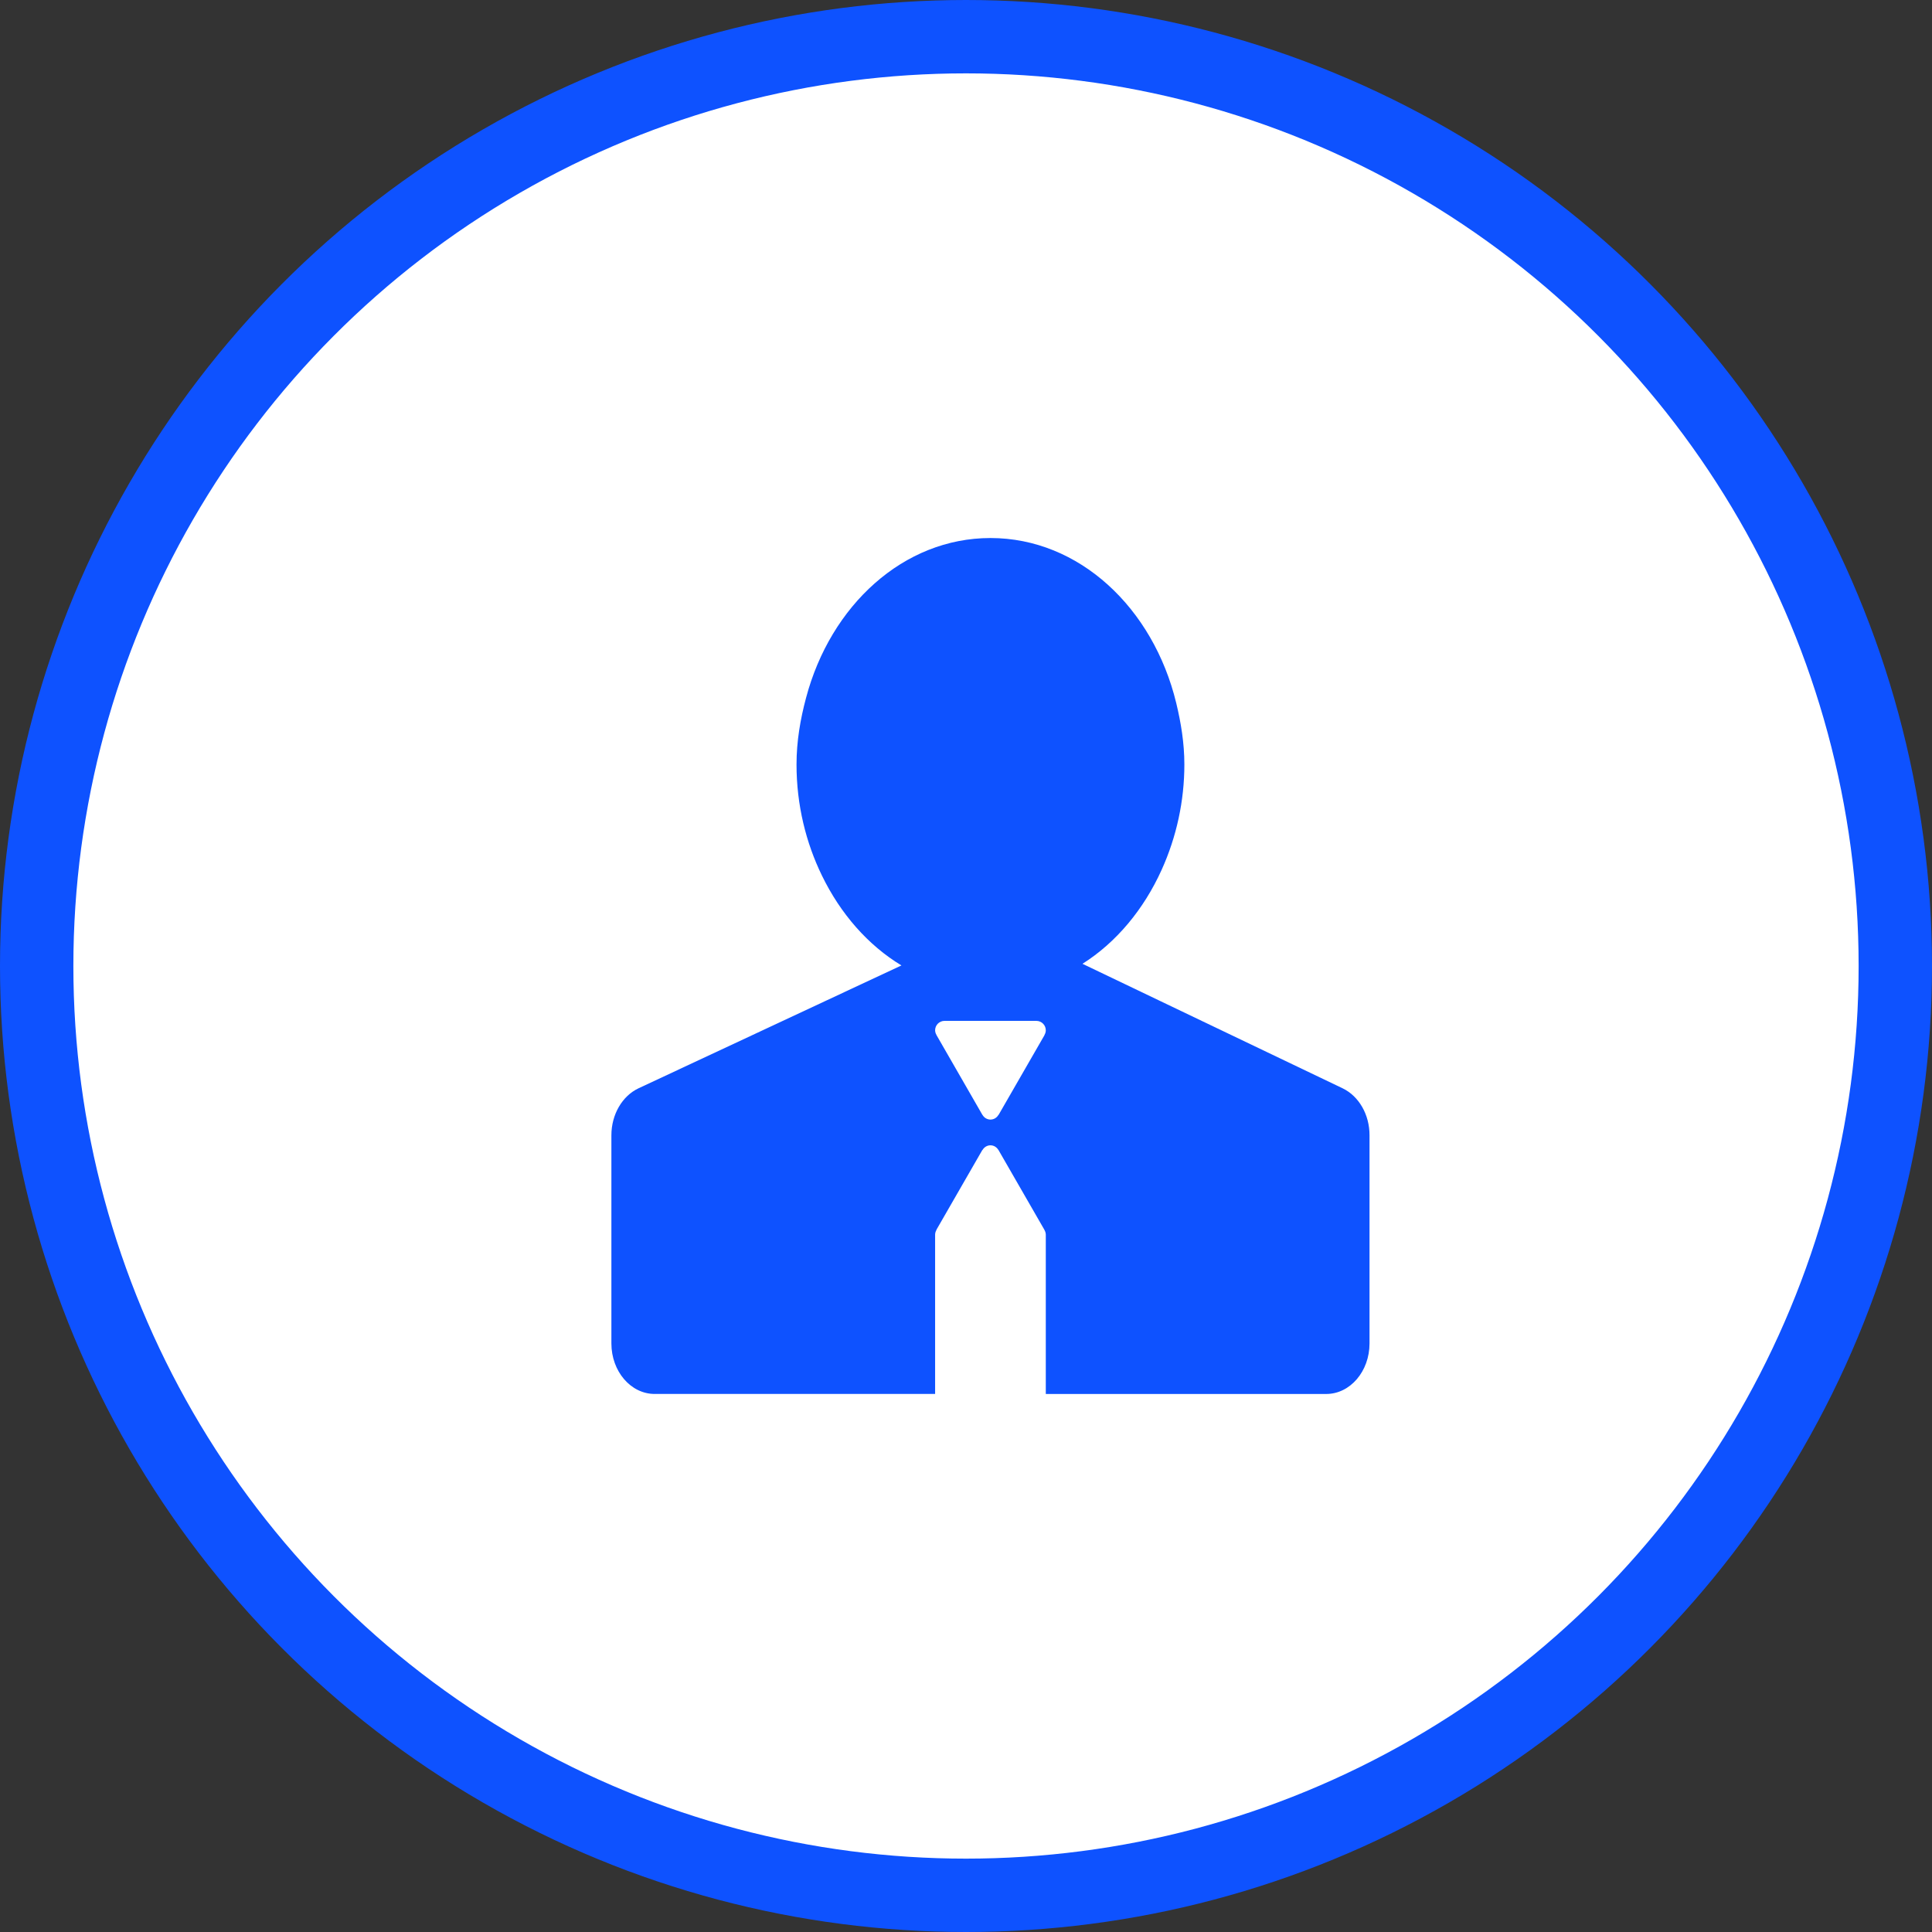 <svg width="79" height="79" viewBox="0 0 79 79" fill="none" xmlns="http://www.w3.org/2000/svg">
<rect x="0" y="0" width="79" height="79" fill="#333333" stroke="none"/>
<g id="Icon">
<circle id="Ellipse 83" cx="39.5" cy="39.5" r="38" fill="white" stroke="#0E52FF" stroke-width="3"/>
<path id="Vector" d="M54.904 44.503L47.425 40.924L44.263 39.41C45.644 38.537 46.766 37.19 47.5 35.567C48.112 34.214 48.429 32.745 48.429 31.259C48.429 30.384 48.29 29.552 48.097 28.75C47.157 24.863 44.132 22 40.5 22C36.937 22 33.958 24.761 32.959 28.538C32.728 29.404 32.57 30.305 32.57 31.259C32.57 32.916 32.956 34.462 33.611 35.806C34.369 37.365 35.493 38.651 36.86 39.477L33.832 40.892L26.111 44.5C25.441 44.815 25 45.574 25 46.422V54.934C25 56.075 25.792 56.999 26.77 56.999H38.237V50.482C38.239 50.415 38.258 50.349 38.294 50.292L38.289 50.289L40.167 47.026L40.172 47.028C40.239 46.913 40.358 46.832 40.5 46.832C40.642 46.832 40.761 46.913 40.828 47.028L40.83 47.027L40.847 47.057C40.849 47.062 40.853 47.066 40.855 47.071L42.708 50.291L42.706 50.292C42.741 50.349 42.761 50.415 42.763 50.483V57H54.229C55.207 57 56 56.075 56 54.934V46.422C56.001 45.577 55.568 44.825 54.904 44.503ZM42.707 42.32L42.712 42.323L40.833 45.587L40.828 45.584C40.796 45.643 40.748 45.692 40.691 45.727C40.633 45.761 40.568 45.779 40.501 45.78C40.433 45.779 40.368 45.761 40.31 45.727C40.252 45.692 40.205 45.643 40.172 45.584L40.17 45.586L40.151 45.553C40.15 45.549 40.147 45.546 40.145 45.543L38.292 42.322L38.294 42.32C38.258 42.263 38.239 42.197 38.237 42.13C38.237 41.917 38.409 41.744 38.622 41.744H42.378C42.591 41.744 42.763 41.917 42.763 42.13C42.762 42.197 42.743 42.263 42.707 42.32Z" fill="#0E52FF"/>
</g>
</svg>
